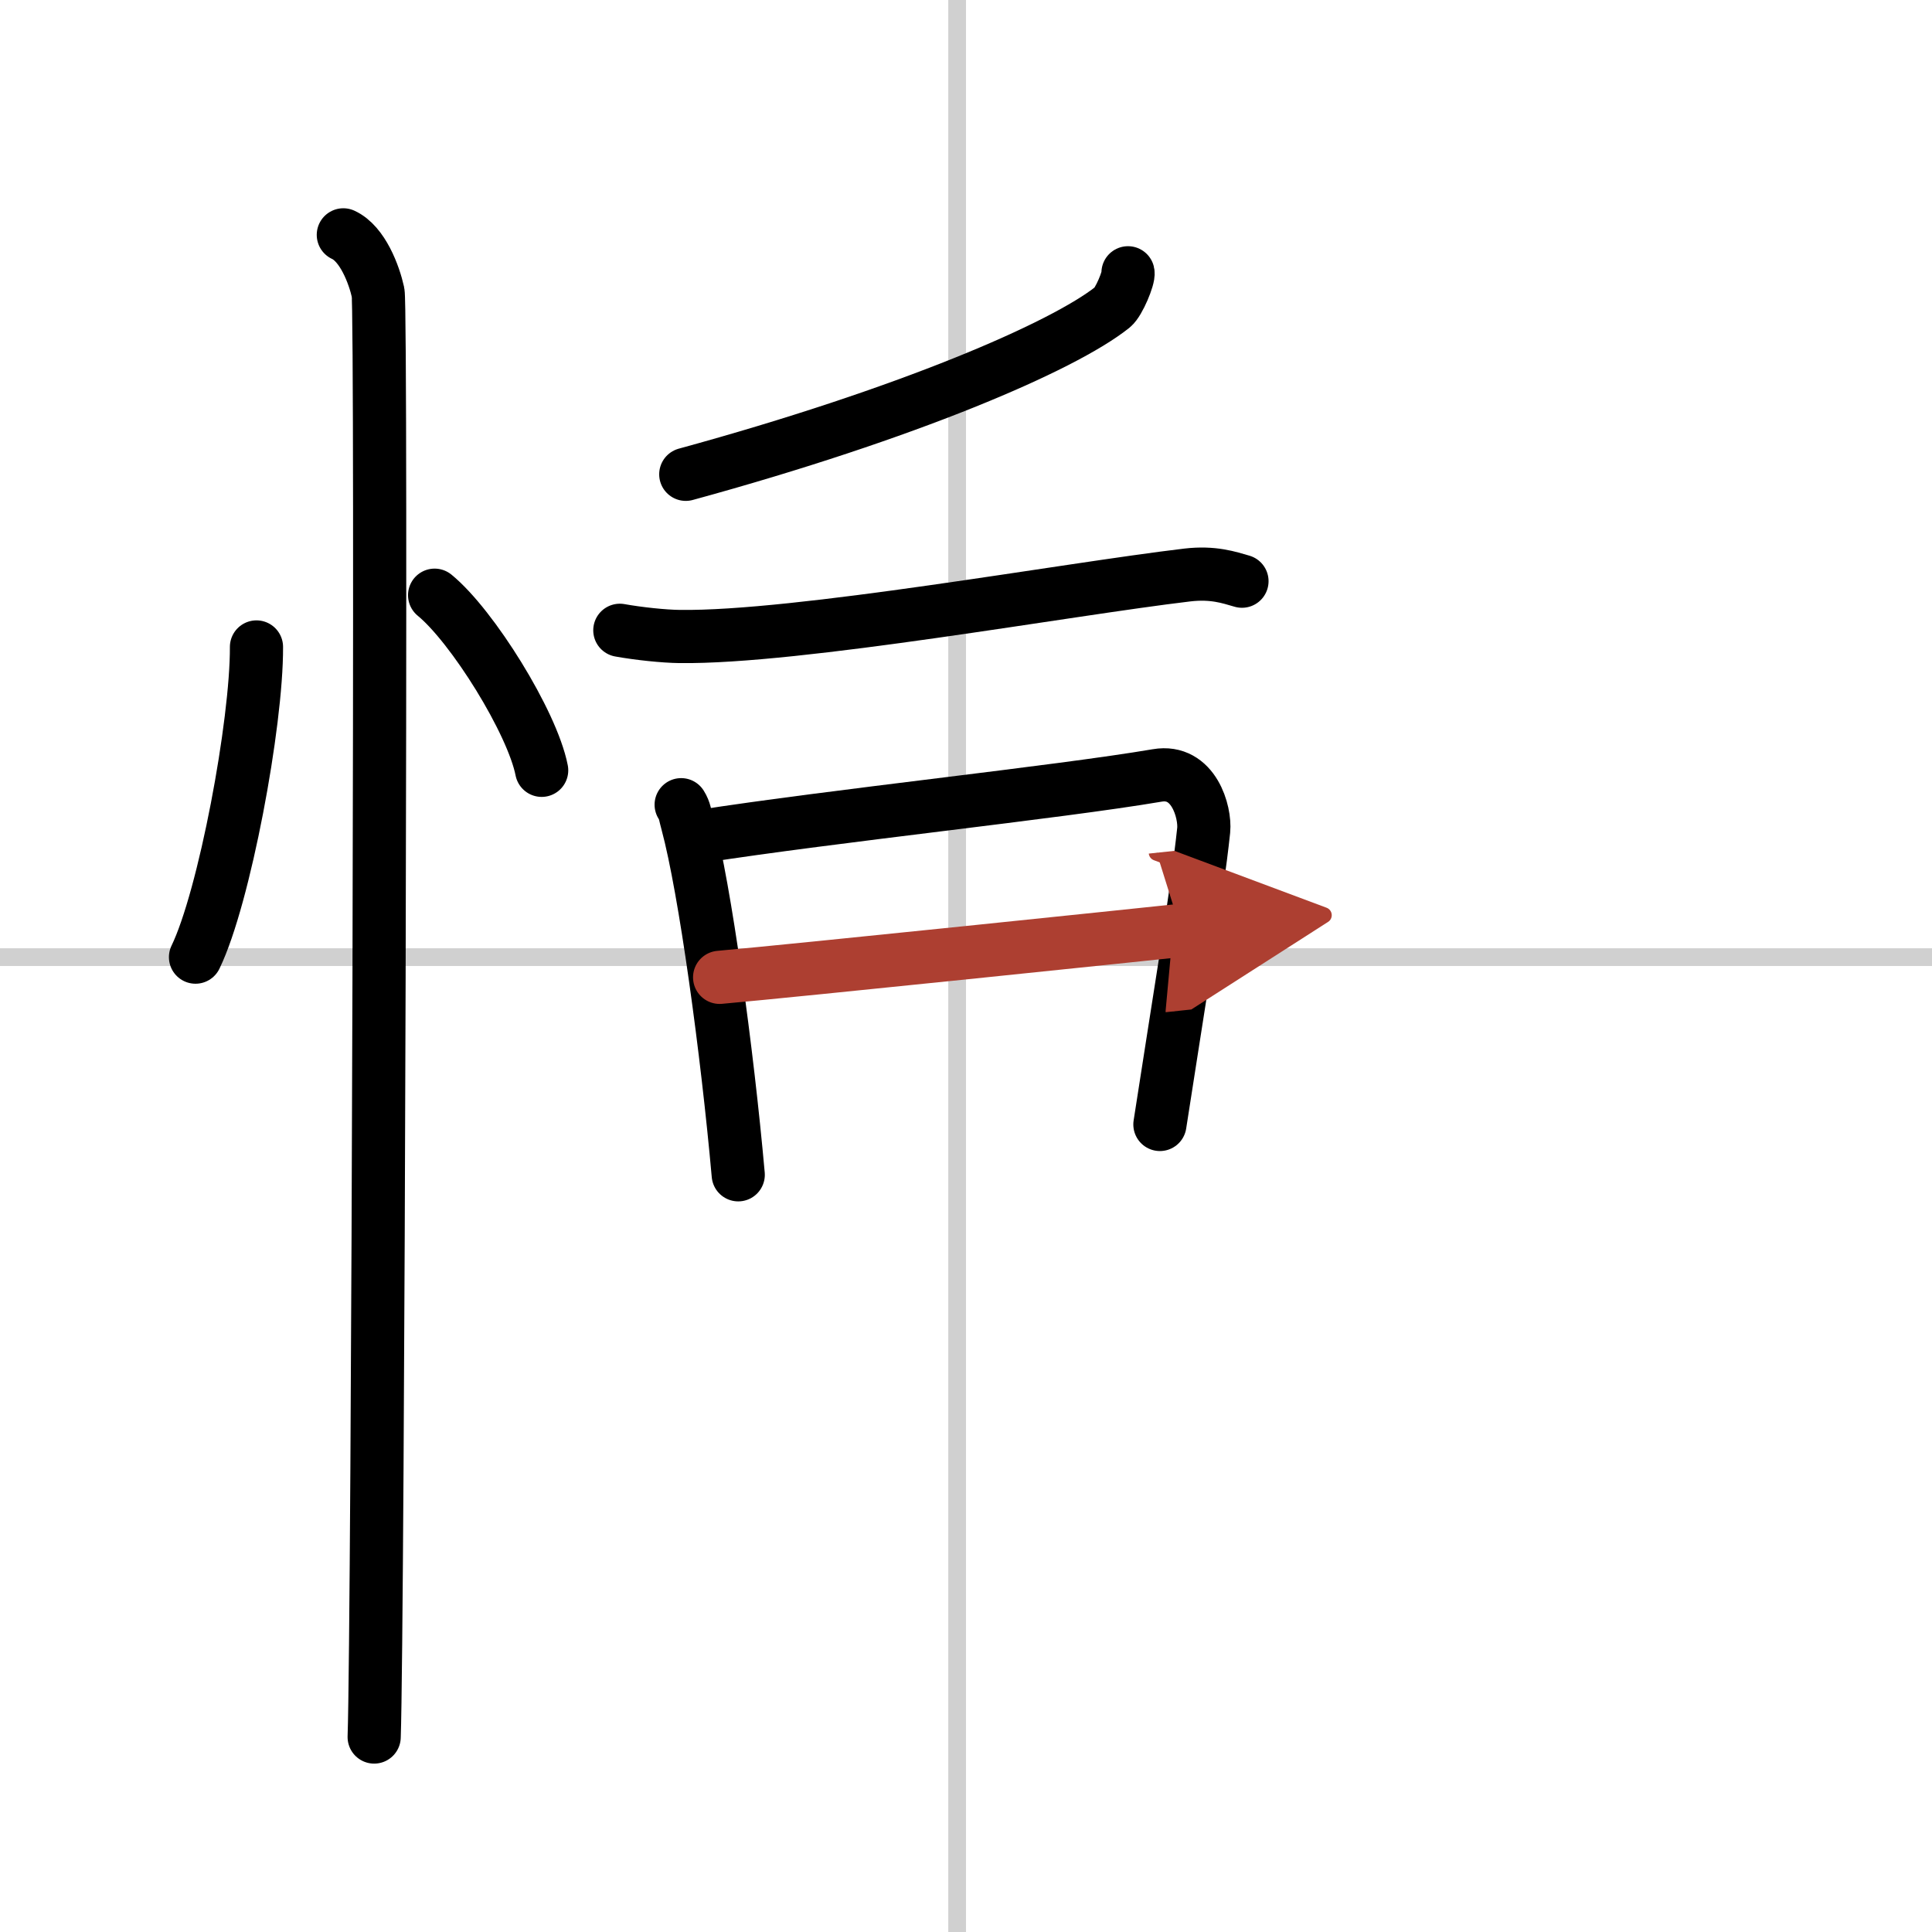 <svg width="400" height="400" viewBox="0 0 109 109" xmlns="http://www.w3.org/2000/svg"><defs><marker id="a" markerWidth="4" orient="auto" refX="1" refY="5" viewBox="0 0 10 10"><polyline points="0 0 10 5 0 10 1 5" fill="#ad3f31" stroke="#ad3f31"/></marker></defs><g fill="none" stroke="#000" stroke-linecap="round" stroke-linejoin="round" stroke-width="3"><rect width="100%" height="100%" fill="#fff" stroke="#fff"/><line x1="54" x2="54" y2="109" stroke="#d0d0d0" stroke-width="1"/><line x2="109" y1="54" y2="54" stroke="#d0d0d0" stroke-width="1"/><path d="m14.47 36.5c0.02 4.31-1.81 14.14-3.44 17.5"/><path d="m24.52 33.58c2.13 1.74 5.51 7.17 6.04 9.88"/><path d="m19.37 13.25c1.09 0.5 1.74 2.25 1.96 3.25s0 75.25-0.22 81.5"/><path d="m63.64 15.39c0.06 0.26-0.51 1.65-0.87 1.94-2.81 2.24-11.61 6.02-24.08 9.43"/><path d="M34.97,35.56c1.06,0.19,2.48,0.34,3.37,0.35C45,36,60.15,33.25,66.99,32.44c1.46-0.17,2.35,0.14,3.08,0.35"/><path d="m38.43 45.4c0.22 0.35 0.22 0.6 0.35 1.05 1 3.71 2.25 12.88 2.87 19.83"/><path d="m39.46 47.2c7.57-1.18 20.17-2.49 25.82-3.45 2.07-0.36 2.73 2.08 2.63 3.09-0.39 3.7-1.52 10.41-2.47 16.6"/><path d="m40.6 55.14c4.4-0.39 23.96-2.43 26.03-2.65" marker-end="url(#a)" stroke="#ad3f31"/></g></svg>
